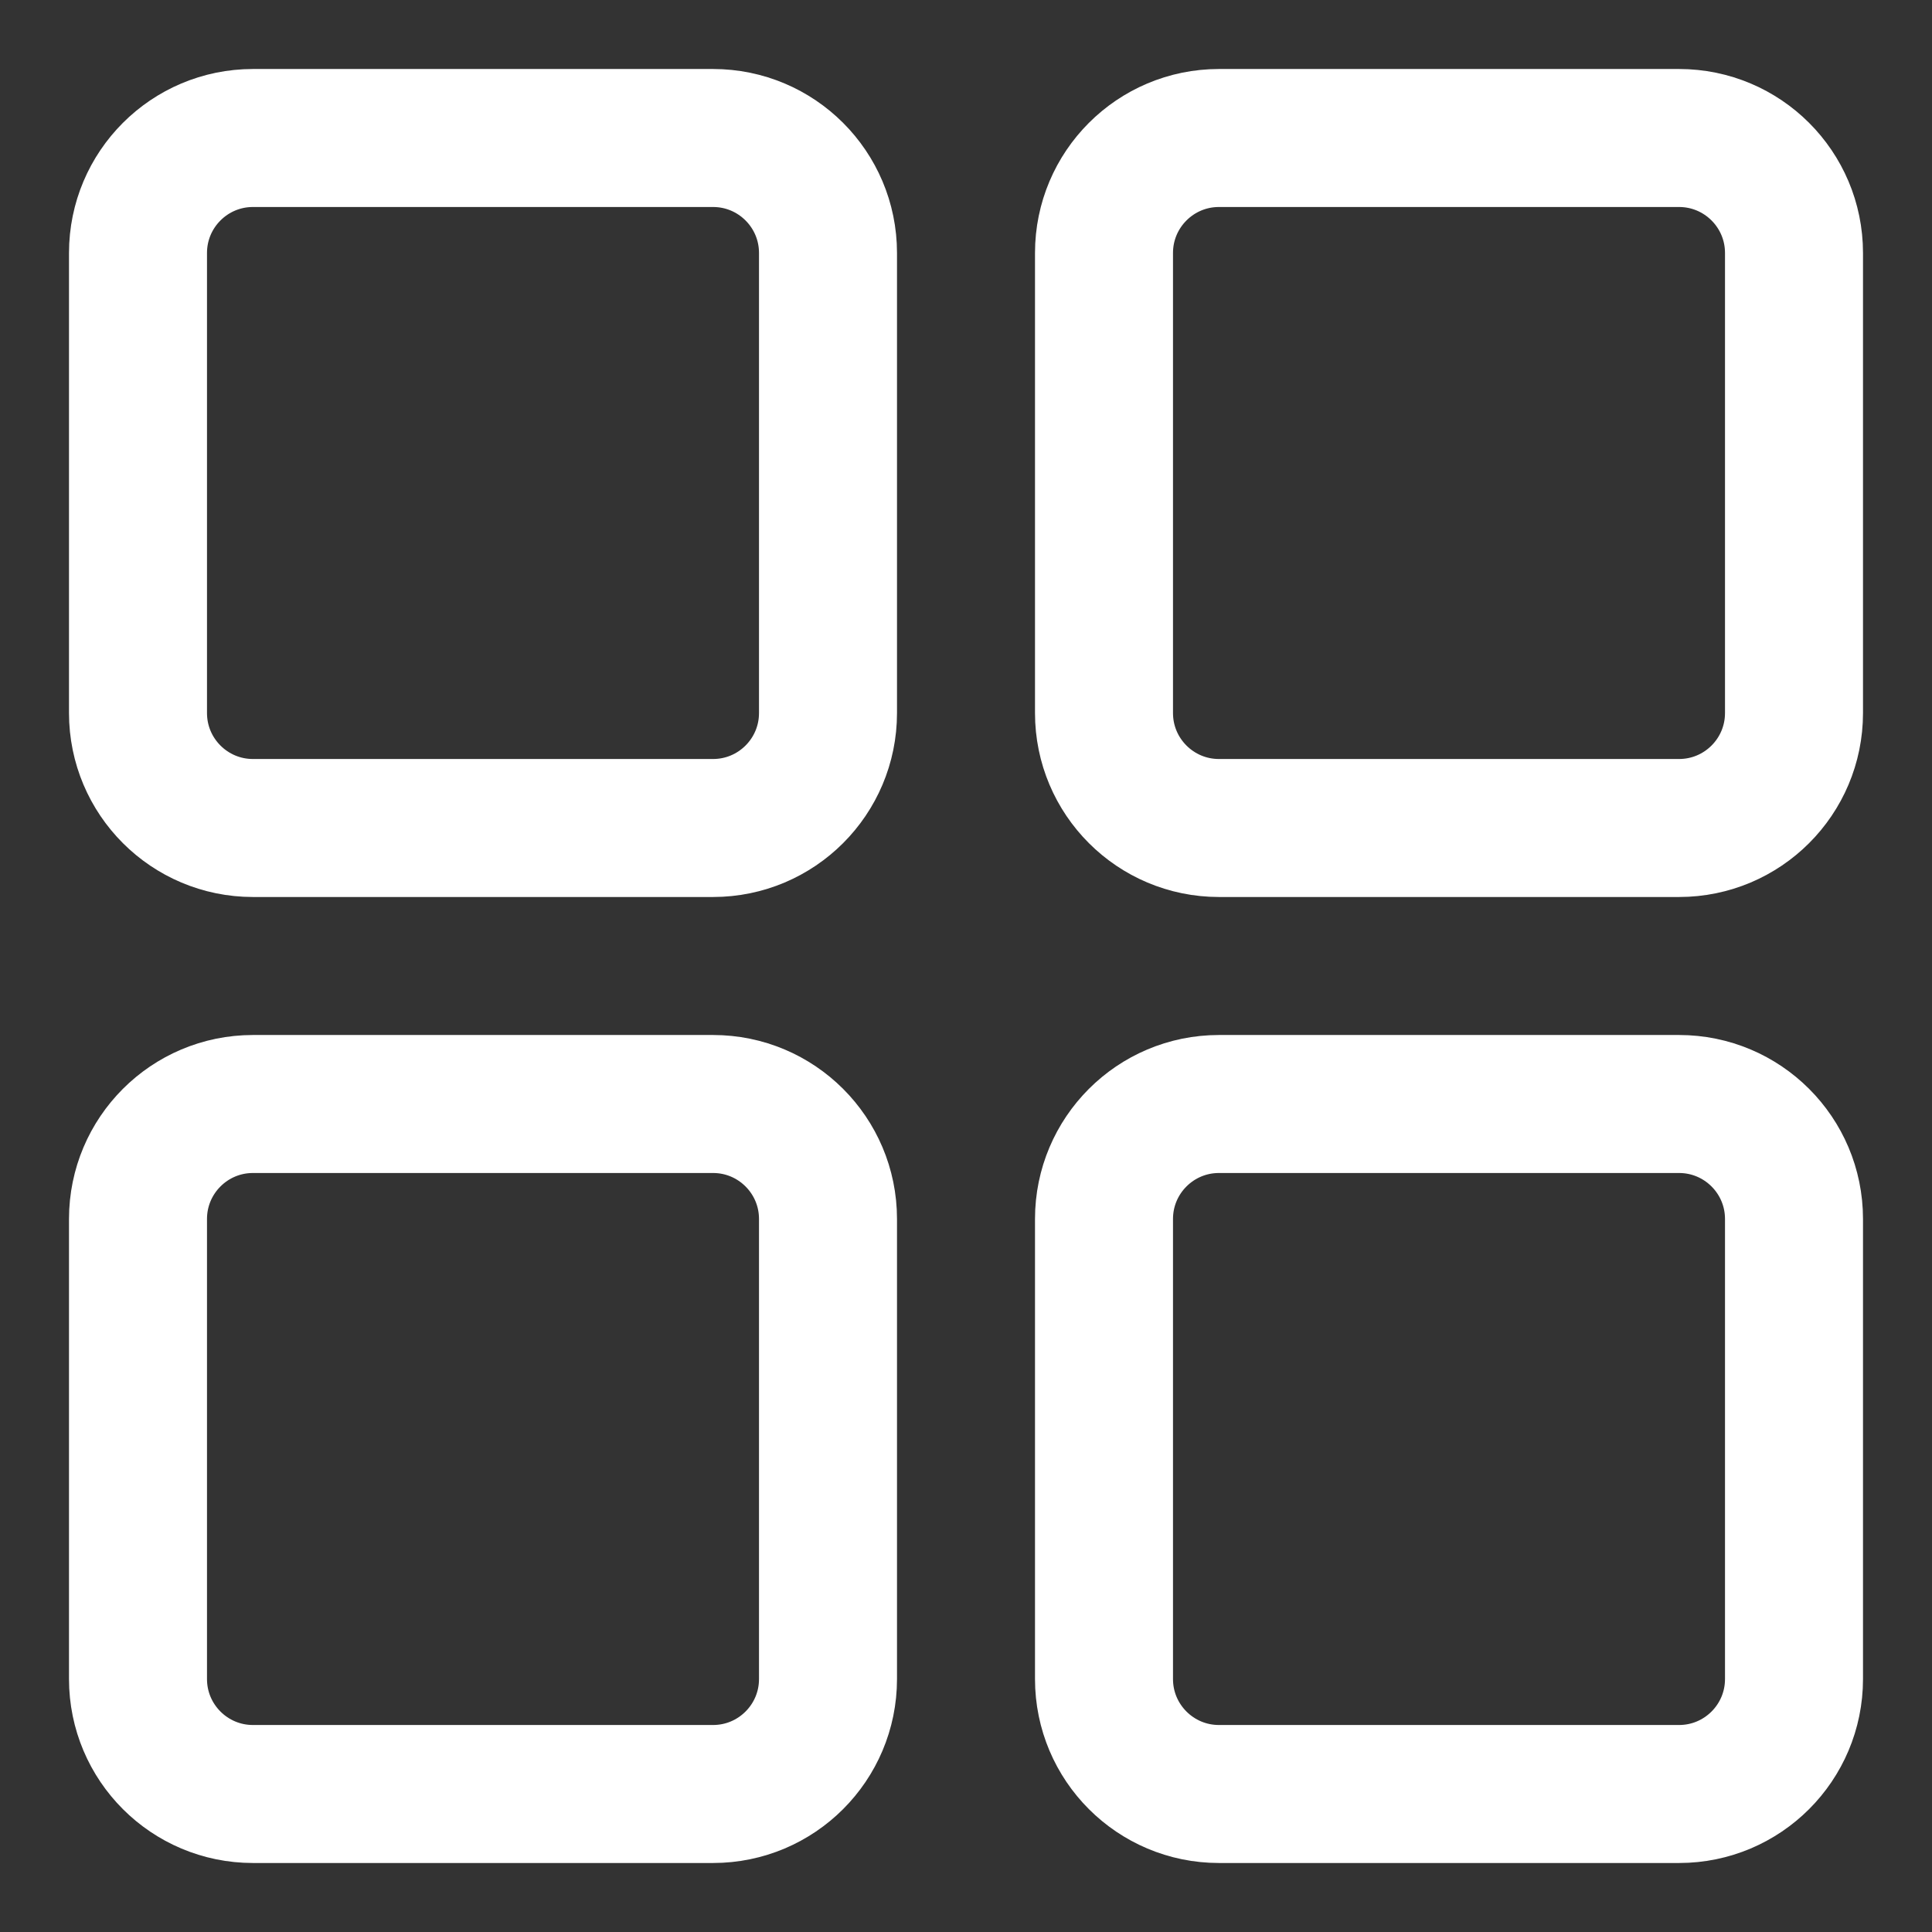 <svg width="14" height="14" viewBox="0 0 14 14" fill="none" xmlns="http://www.w3.org/2000/svg">
<rect x="0" y="0" width="14" height="14" fill="#333333" stroke="none"/>
<path d="M1 1.833C1 1.373 1.373 1 1.833 1H5.167C5.627 1 6 1.373 6 1.833V5.167C6 5.627 5.627 6 5.167 6H1.833C1.373 6 1 5.627 1 5.167V1.833Z" stroke="white" stroke-linecap="round" stroke-linejoin="round"/>
<path d="M8 1.833C8 1.373 8.373 1 8.833 1H12.167C12.627 1 13 1.373 13 1.833V5.167C13 5.627 12.627 6 12.167 6H8.833C8.373 6 8 5.627 8 5.167V1.833Z" stroke="white" stroke-linecap="round" stroke-linejoin="round"/>
<path d="M1 8.833C1 8.373 1.373 8 1.833 8H5.167C5.627 8 6 8.373 6 8.833V12.167C6 12.627 5.627 13 5.167 13H1.833C1.373 13 1 12.627 1 12.167V8.833Z" stroke="white" stroke-linecap="round" stroke-linejoin="round"/>
<path d="M8 8.833C8 8.373 8.373 8 8.833 8H12.167C12.627 8 13 8.373 13 8.833V12.167C13 12.627 12.627 13 12.167 13H8.833C8.373 13 8 12.627 8 12.167V8.833Z" stroke="white" stroke-linecap="round" stroke-linejoin="round"/>
</svg>

